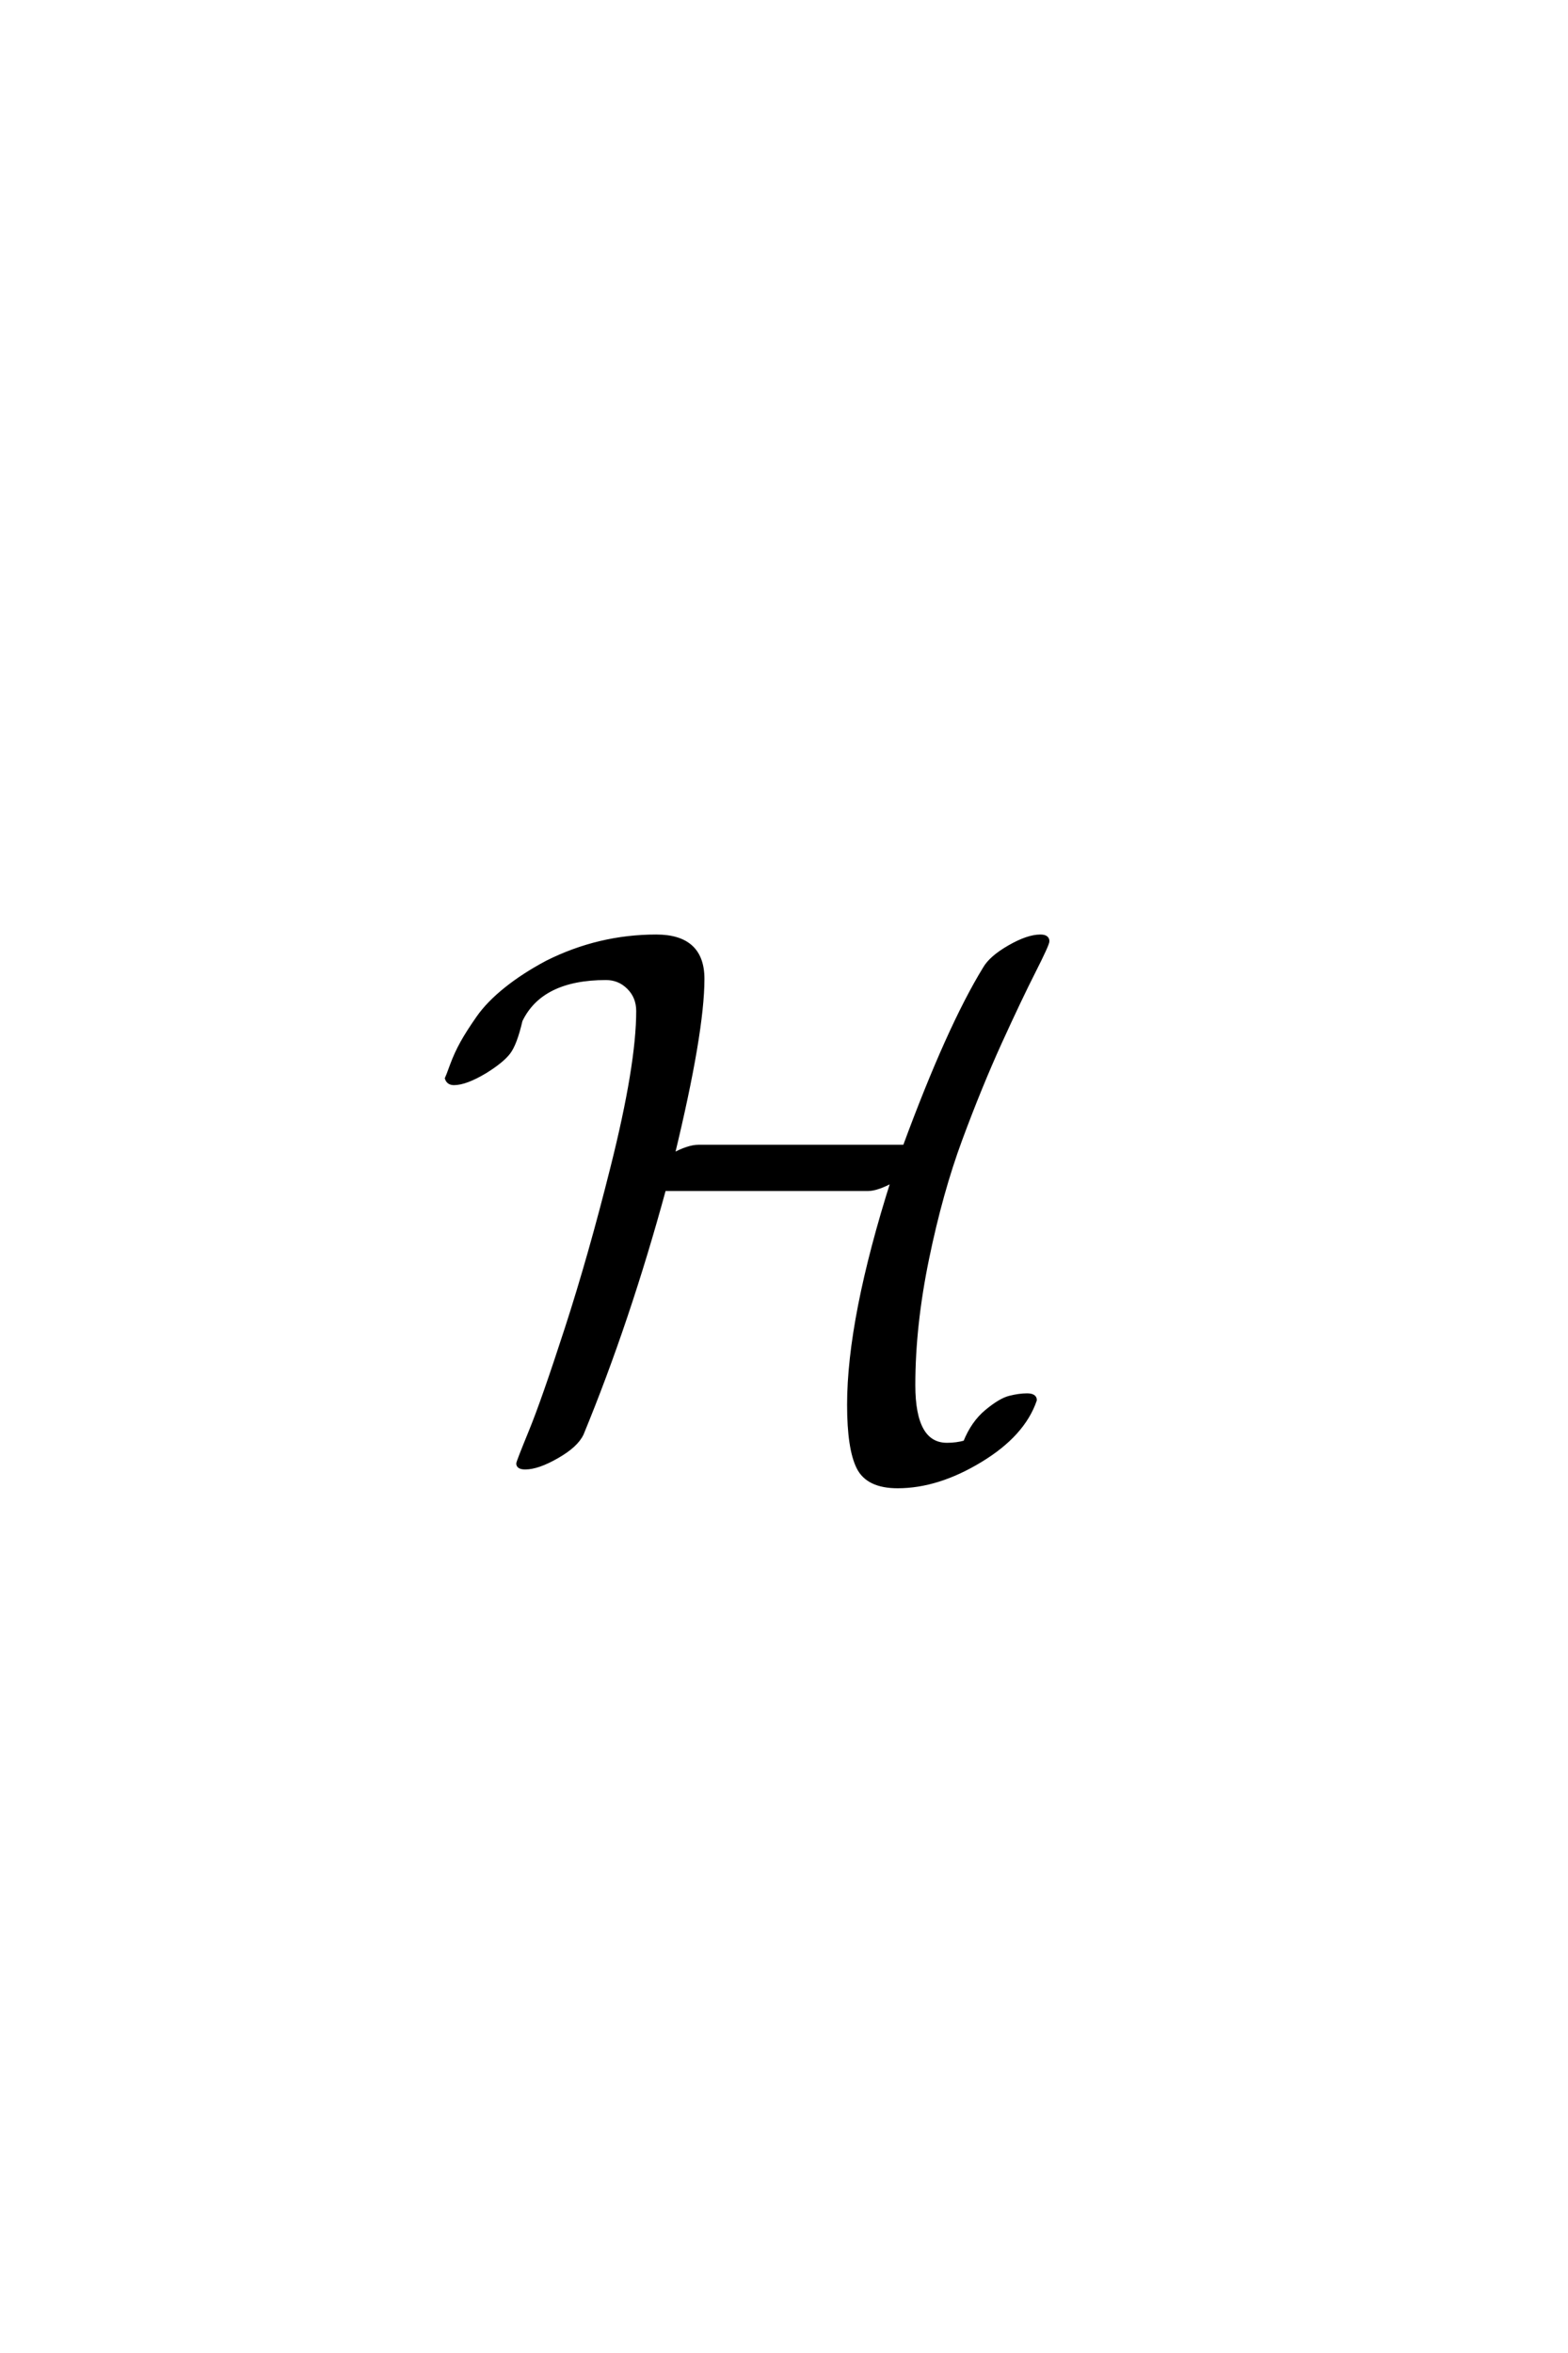 <?xml version='1.0' encoding='UTF-8'?>
<!DOCTYPE svg PUBLIC "-//W3C//DTD SVG 1.0//EN"
"http://www.w3.org/TR/2001/REC-SVG-20010904/DTD/svg10.dtd">

<svg xmlns='http://www.w3.org/2000/svg' version='1.0' width='40.0' height='60.0'>

 <g transform='scale(0.1 -0.1) translate(110.0 -370.0)'>
  <path d='M52.797 112.203
Q52.797 115.797 50.391 118.188
Q48 120.594 44.594 120.594
Q28 120.594 22.797 109.797
Q21.406 103.797 19.703 101.594
Q18 99.406 13.797 96.797
Q8.797 93.797 5.797 93.797
Q4.406 93.797 4 95
Q4.203 95.406 5.297 98.406
Q6.406 101.406 7.906 104.094
Q9.406 106.797 12 110.5
Q14.594 114.203 19.094 117.797
Q23.594 121.406 29.594 124.594
Q42.797 131.203 57.406 131.203
Q69.203 131.203 69.203 120.406
Q69.203 106.797 61.594 75.406
Q65.594 77.594 68.203 77.594
L120.797 77.594
Q132 108 141.203 123
Q142.797 125.797 147.5 128.5
Q152.203 131.203 155.406 131.203
Q157.203 131.203 157.203 130
Q157.203 129.203 153.703 122.297
Q150.203 115.406 145.094 104.203
Q140 93 135 79.5
Q130 66 126.5 49
Q123 32 123 16.797
Q123 1.594 131.594 1.594
Q134 1.594 136.203 2.203
Q138.203 7.203 141.703 10.094
Q145.203 13 147.594 13.594
Q150 14.203 152 14.203
Q154 14.203 154 13
Q151 4.203 140.094 -2.391
Q129.203 -9 119 -9
Q111.406 -9 109 -4.203
Q106.594 0.594 106.594 11.797
Q106.594 33.797 117.797 69
Q113.797 66.797 111.406 66.797
L59.406 66.797
Q50.203 33 38.406 4.406
Q37 1.406 32.094 -1.391
Q27.203 -4.203 24 -4.203
Q22.203 -4.203 22.203 -3.203
Q22.203 -2.797 25.391 5
Q28.594 12.797 34.594 31.297
Q40.594 49.797 46.203 72.203
Q52.797 98.406 52.797 112.203
' style='fill: #000000; stroke: #000000'/>
 </g>
</svg>
